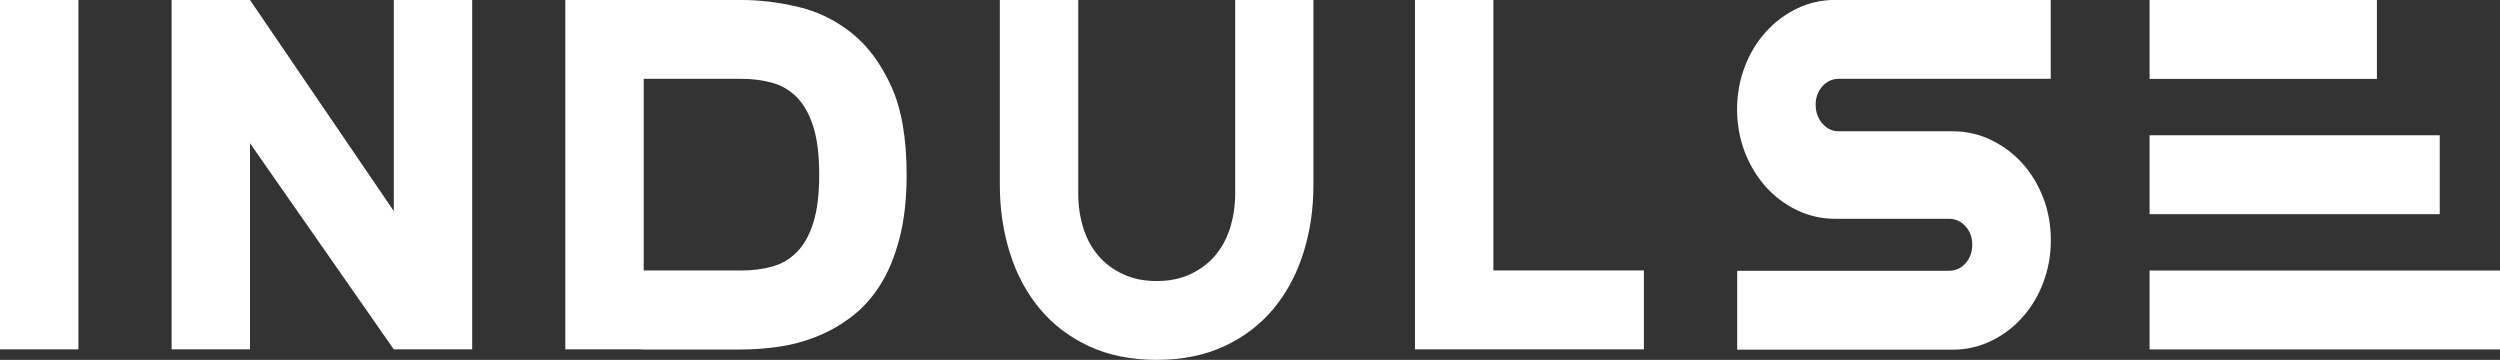 <svg xmlns="http://www.w3.org/2000/svg" id="Layer_2" data-name="Layer 2" viewBox="0 0 302 43.47"><rect x="0" y="0" width="302" height="43.47" fill="#333333" stroke="none"/><defs><style>      .cls-1 {        fill: #fff;      }    </style></defs><g id="Layer_2-2" data-name="Layer 2"><g id="Layer_1-2" data-name="Layer 1-2"><g><path class="cls-1" d="M0,42.2V0h9.47v42.2H0Z"></path><path class="cls-1" d="M47.57,0h9.47v42.2h-9.47l-17.37-24.9v24.9h-9.47V0h9.47v.06V0l17.37,25.5V0Z"></path><path class="cls-1" d="M77.76,42.2h-9.47V0h21.32c2.16,0,4.42.27,6.76.82,2.34.54,4.49,1.58,6.44,3.11,1.95,1.53,3.55,3.67,4.82,6.42s1.89,6.34,1.89,10.76c0,2.94-.29,5.51-.87,7.72s-1.36,4.09-2.35,5.64c-.99,1.55-2.15,2.83-3.49,3.83-1.33,1.01-2.74,1.8-4.22,2.38-1.48.59-2.99.99-4.55,1.21s-3.05.33-4.49.33h-12.19M89.5,32.68c1.37,0,2.63-.16,3.79-.48s2.15-.92,3-1.78,1.5-2.05,1.97-3.56c.47-1.51.7-3.43.7-5.76s-.23-4.25-.7-5.76-1.13-2.69-1.97-3.56c-.85-.87-1.85-1.46-3-1.78-1.15-.32-2.42-.48-3.79-.48h-11.74v23.15h11.74Z"></path><path class="cls-1" d="M149.19,0h9.47v22.37c0,2.9-.4,5.63-1.22,8.2-.81,2.57-2.01,4.82-3.6,6.72-1.59,1.91-3.56,3.42-5.92,4.52s-5.09,1.66-8.2,1.66-5.84-.56-8.2-1.66c-2.36-1.11-4.34-2.61-5.92-4.52-1.59-1.91-2.79-4.15-3.6-6.72-.81-2.57-1.22-5.31-1.22-8.2V0h9.47v23.39c0,1.45.2,2.82.6,4.1.39,1.29.99,2.4,1.79,3.35.79.95,1.79,1.7,2.98,2.26,1.19.57,2.56.85,4.11.85s2.92-.28,4.11-.85c1.19-.56,2.18-1.32,2.98-2.26.79-.95,1.39-2.06,1.79-3.35.39-1.29.6-2.65.6-4.1V0h0Z"></path><path class="cls-1" d="M180.4,42.2h-9.47V0h9.47v32.67h18.18v9.53h-18.72"></path><path class="cls-1" d="M209.84,13.21c0-1.81.31-3.52.92-5.13.61-1.61,1.46-3.02,2.55-4.22s2.34-2.15,3.79-2.84c1.44-.69,2.98-1.03,4.6-1.03h26.03v9.53h-25.59c-.79,0-1.46.3-2,.91s-.81,1.35-.81,2.23.27,1.64.81,2.26c.54.63,1.21.94,2,.94h13.74c1.62,0,3.16.34,4.6,1.03,1.44.69,2.71,1.62,3.79,2.81s1.93,2.58,2.55,4.19.92,3.32.92,5.13-.31,3.52-.92,5.13-1.46,3.02-2.55,4.22c-1.08,1.21-2.35,2.15-3.79,2.84-1.45.69-2.98,1.03-4.6,1.03h-26.03v-9.53h25.59c.79,0,1.46-.3,2-.91.54-.61.81-1.35.81-2.23s-.27-1.63-.81-2.23-1.21-.91-2-.91h-13.74c-1.62,0-3.16-.34-4.6-1.03s-2.71-1.63-3.79-2.84-1.93-2.61-2.55-4.22c-.61-1.61-.92-3.32-.92-5.13h0Z"></path><g><rect class="cls-1" x="259.67" y="32.68" width="42.33" height="9.53"></rect><rect class="cls-1" x="259.67" y="16.34" width="35.05" height="9.53"></rect><rect class="cls-1" x="259.67" y="0" width="27.46" height="9.53"></rect></g></g></g></g></svg>